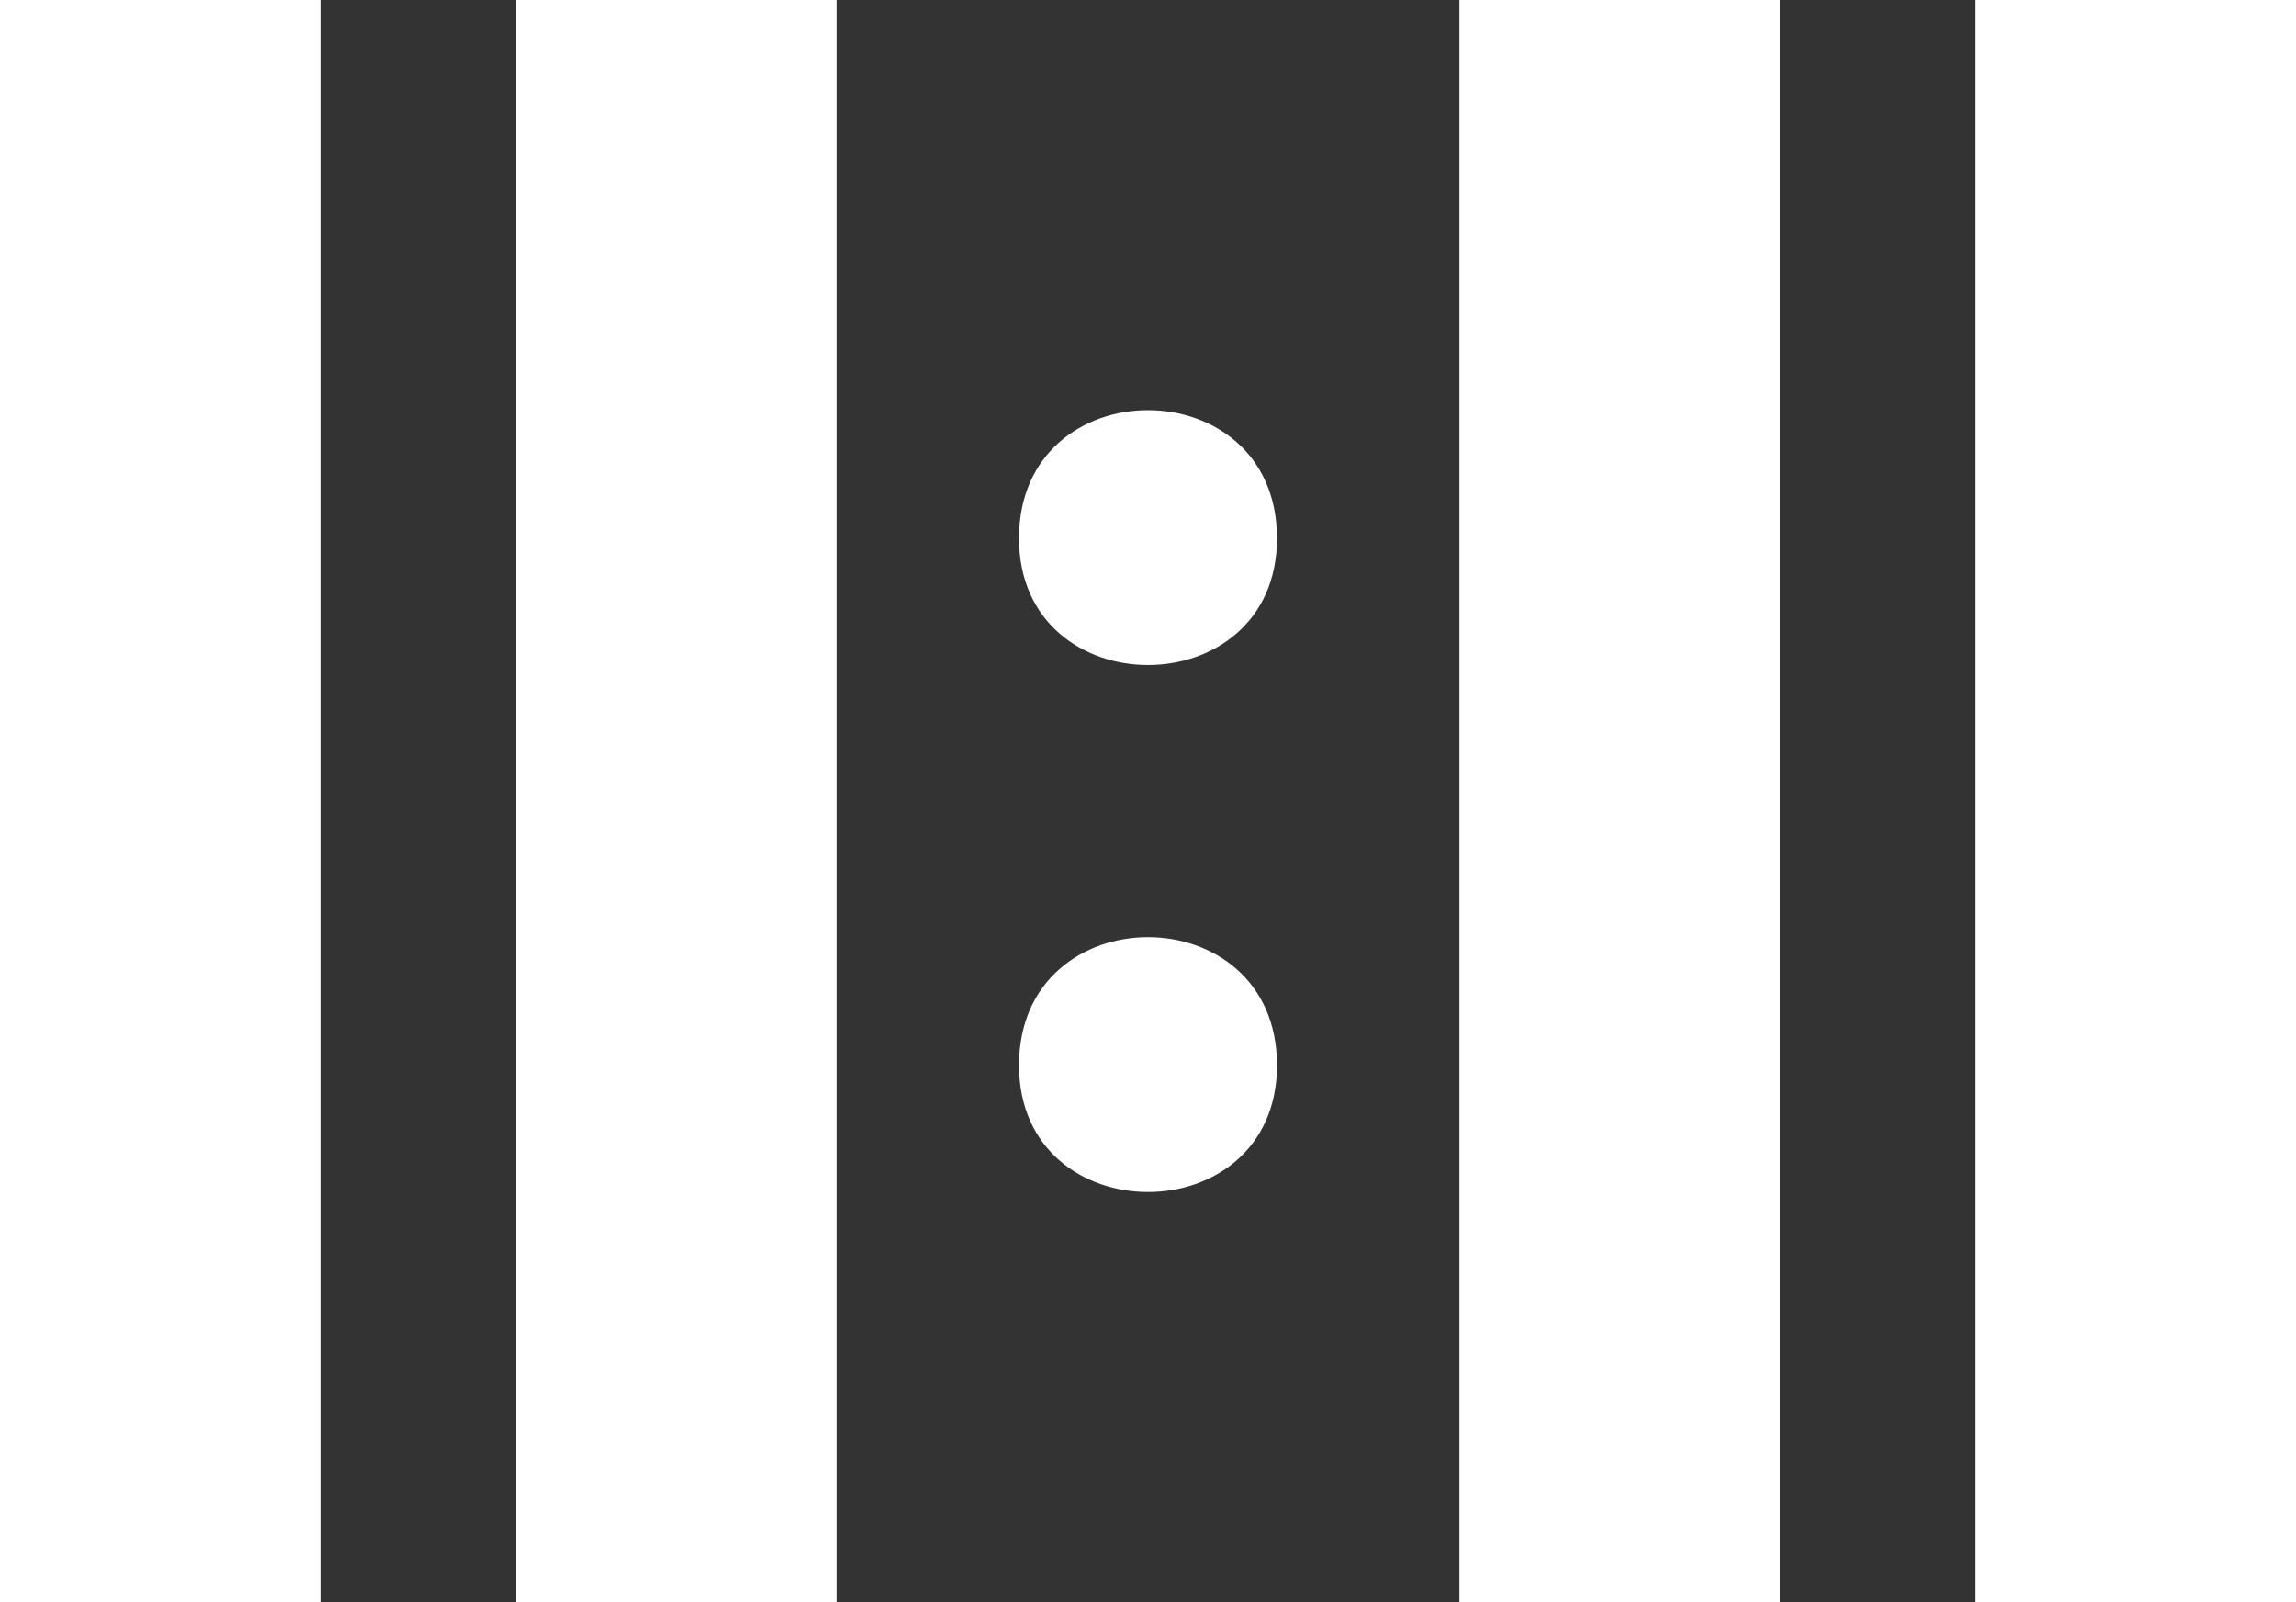 <?xml version="1.0" encoding="utf-8"?>
<!-- Generator: Adobe Illustrator 17.0.0, SVG Export Plug-In . SVG Version: 6.00 Build 0)  -->
<!DOCTYPE svg PUBLIC "-//W3C//DTD SVG 1.1//EN" "http://www.w3.org/Graphics/SVG/1.1/DTD/svg11.dtd">
<svg version="1.1" id="Layer_1" xmlns="http://www.w3.org/2000/svg" xmlns:xlink="http://www.w3.org/1999/xlink" x="0px" y="0px"
	 width="1435.436px" height="1001.468px" viewBox="0 0 1435.436 1001.468" enable-background="new 0 0 1435.436 1001.468"
	 xml:space="preserve">
<rect x="0" y="0" width="1435.436" height="1001.468" fill="#333333" stroke="none"/>
<g>
	<rect x="0" y="0" fill="#FFFFFF" width="200.295" height="1001.468"/>
	<rect x="322.693" y="0" fill="#FFFFFF" width="200.293" height="1001.468"/>
</g>
<g>
	<rect x="912.448" y="0" fill="#FFFFFF" width="200.295" height="1001.468"/>
	<rect x="1235.141" y="0" fill="#FFFFFF" width="200.295" height="1001.468"/>
</g>
<g>
	<path fill="#FFFFFF" d="M798.37,336.458c0,105.641-161.296,105.641-161.296,0C637.073,229.683,798.37,229.683,798.37,336.458z
		 M798.37,665.871c0,105.643-161.296,105.643-161.296,0C637.073,559.093,798.37,559.093,798.37,665.871z"/>
</g>
</svg>
